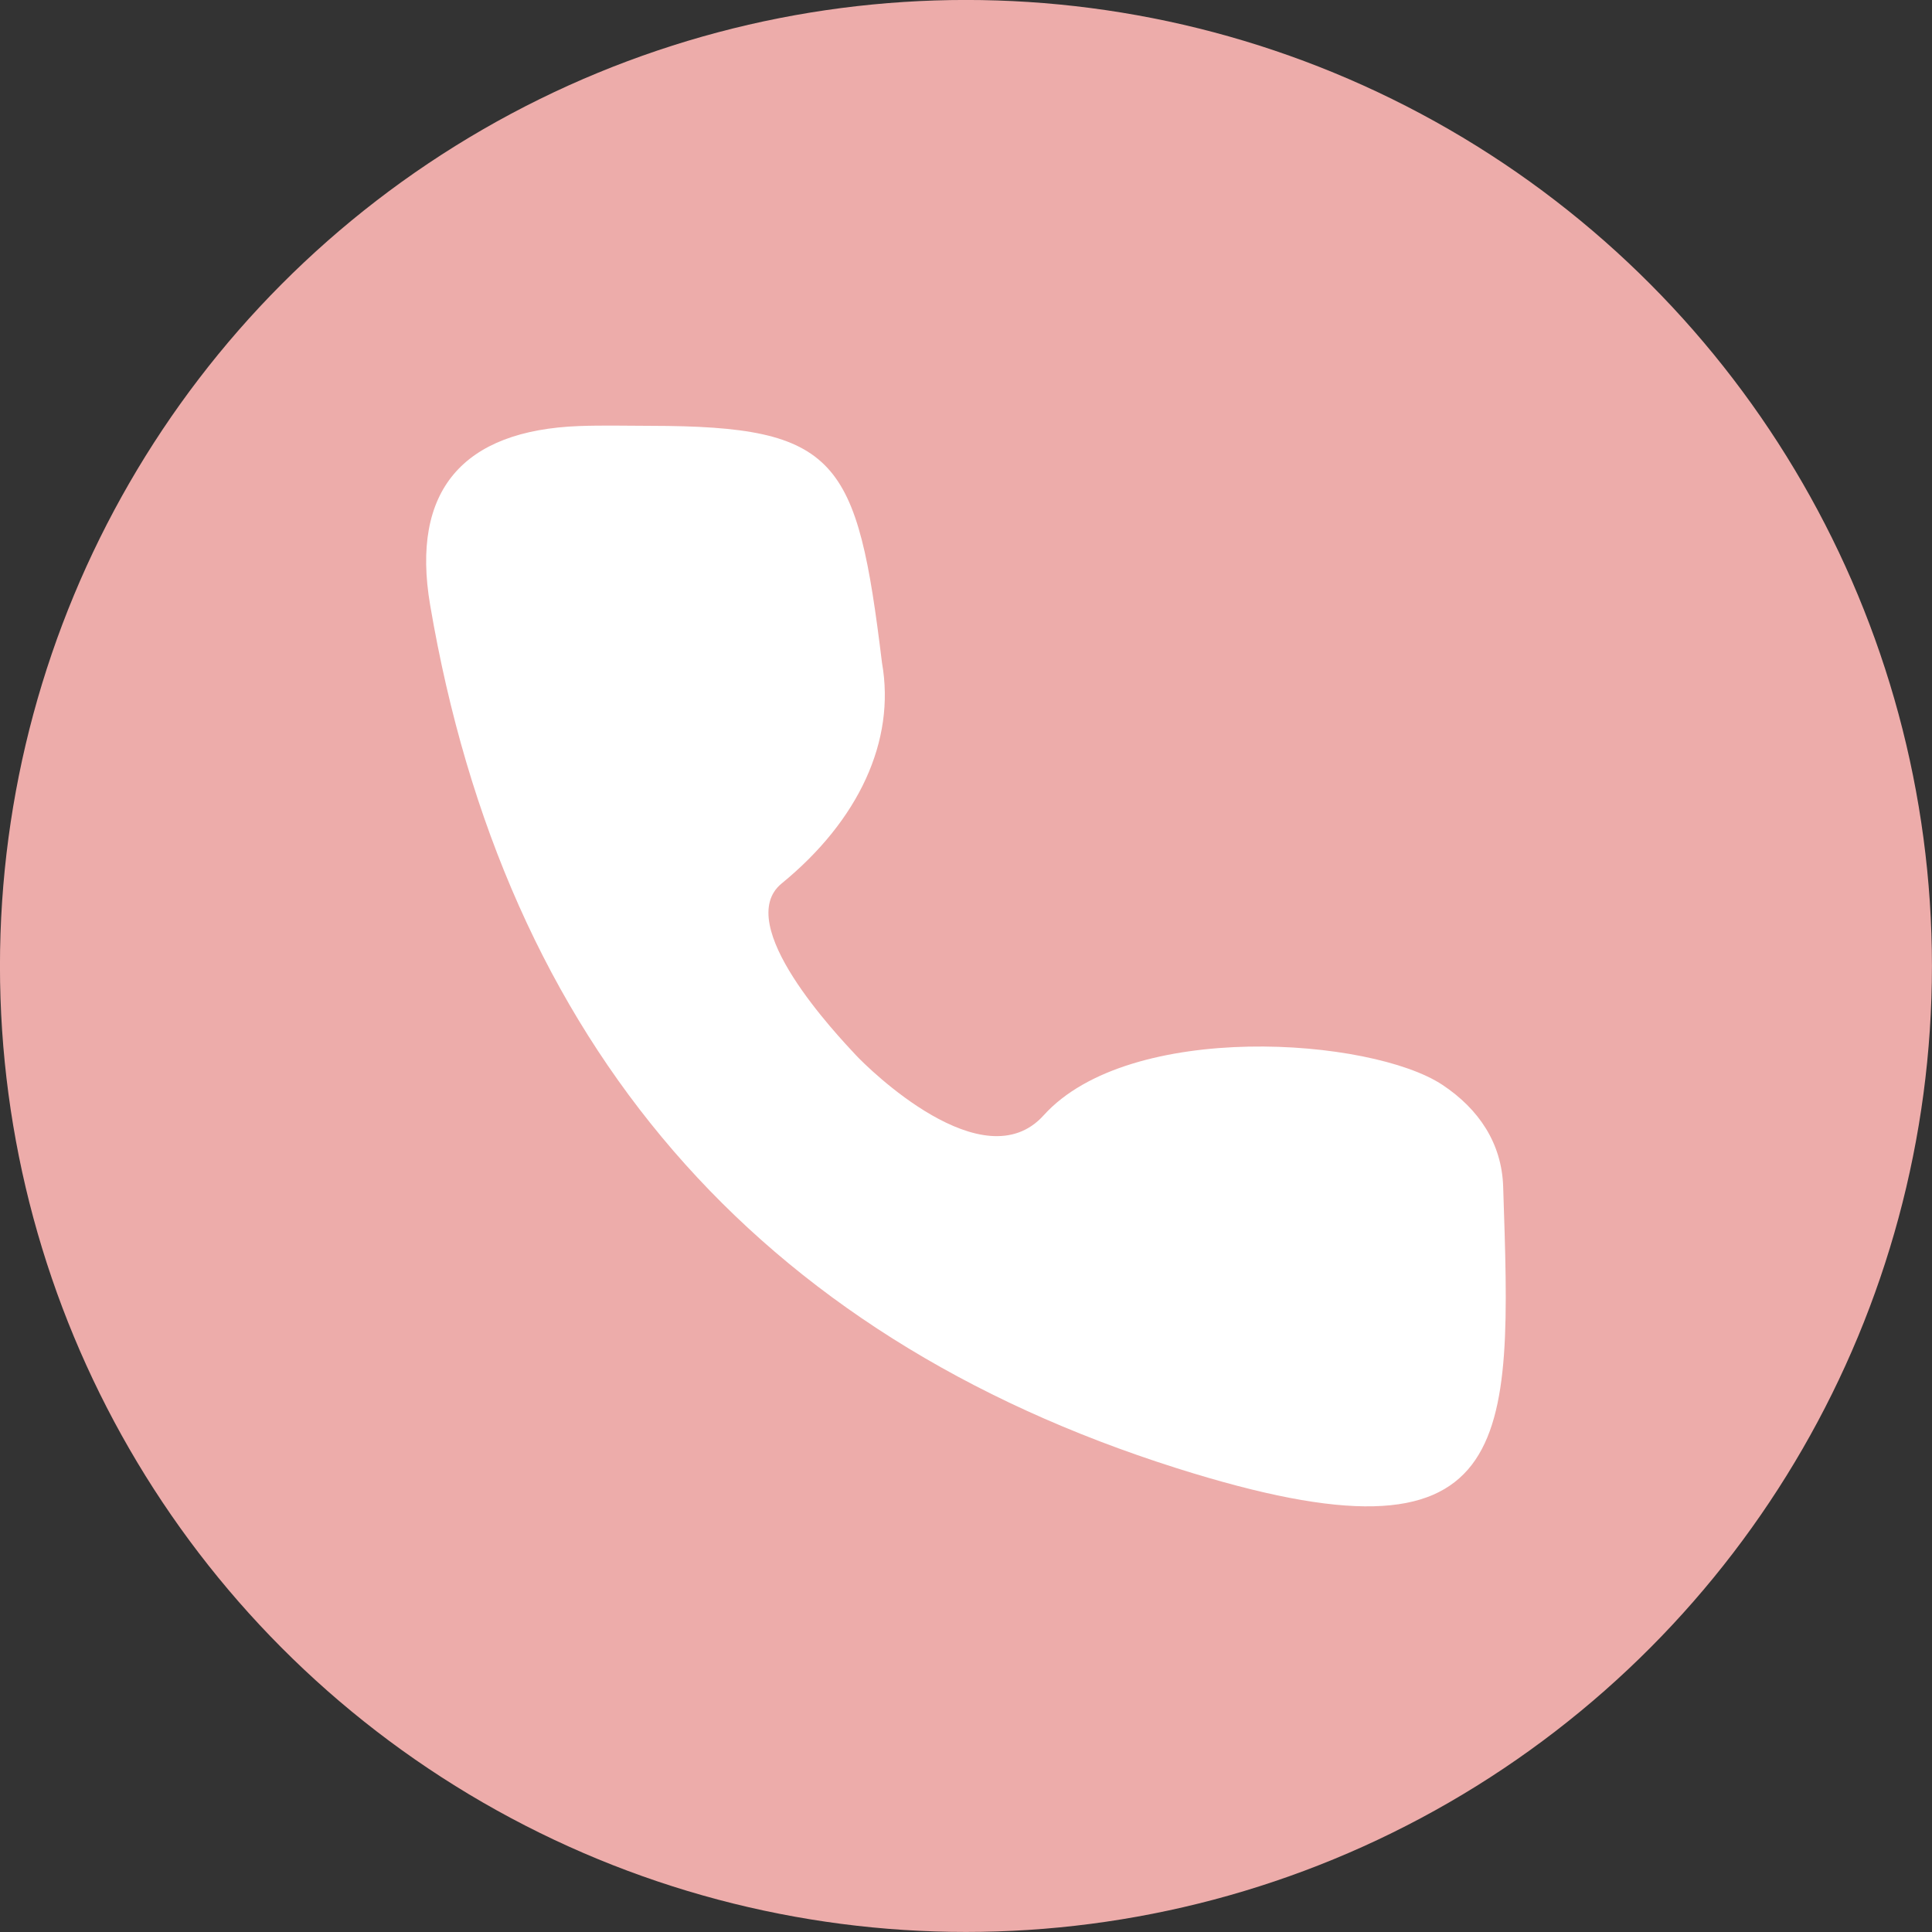 <?xml version="1.0" encoding="UTF-8" standalone="no"?><svg xmlns="http://www.w3.org/2000/svg" xmlns:xlink="http://www.w3.org/1999/xlink" data-name="Layer 1" fill="#000000" height="2212.3" preserveAspectRatio="xMidYMid meet" version="1" viewBox="393.9 393.9 2212.3 2212.3" width="2212.3" zoomAndPan="magnify"><rect x="393.9" y="393.9" width="2212.3" height="2212.3" fill="#333333" stroke="none"/><g id="change1_1"><circle cx="1500" cy="1500" fill="#edacaa" r="1106.14"/></g><g id="change2_1"><path d="M1403.87,1153c15.78,89.16-26.66,180.41-114.86,252.5-57.14,46.7,63.85,174,85.13,196.81,13.35,14.31,145.77,145.27,214.85,68.72,98.49-109.12,375.15-89,456.72-34.8,41.39,27.53,67.81,66.58,69.44,116.35,9.67,295.66,19,446.83-373.87,322.49C1259,1922.45,971.75,1588.16,886.44,1086.7c-22.3-131.09,37.46-199.88,170.41-204.93,27.33-1,54.72-.29,82.09-.25C1354,881.83,1375.34,919.16,1403.87,1153Z" fill="#ffffff"/></g></svg>